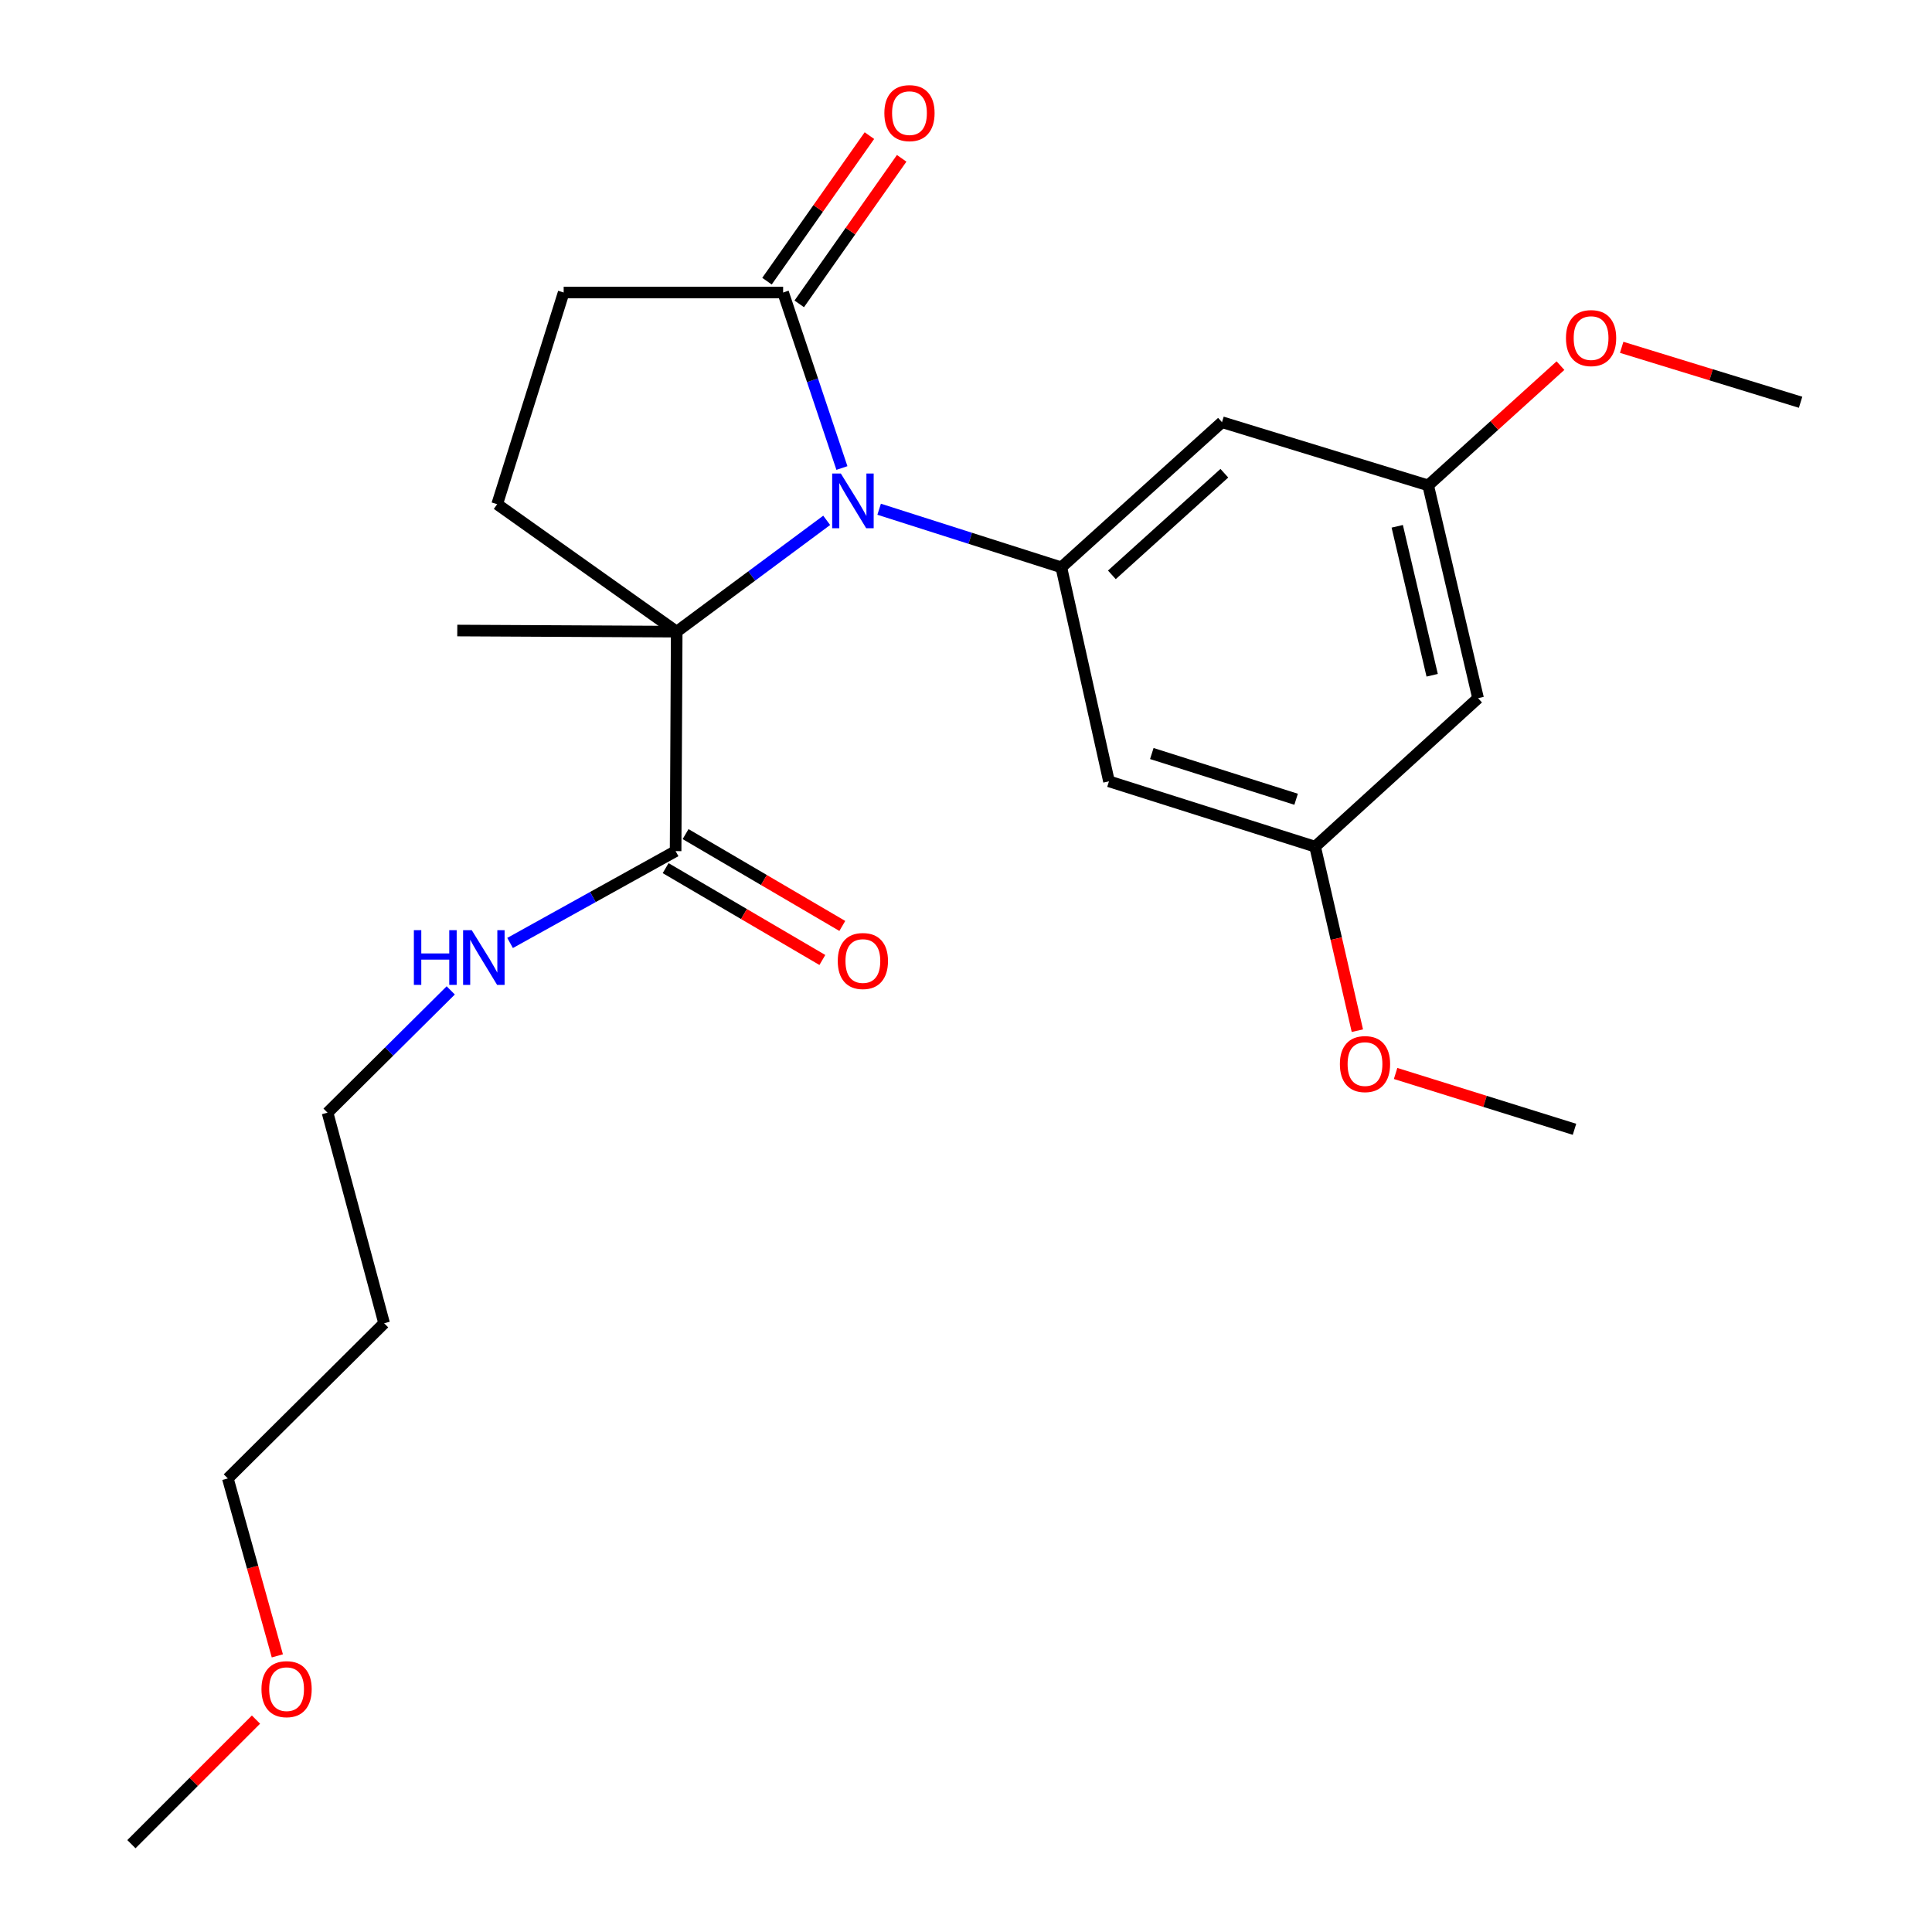 <?xml version='1.0' encoding='iso-8859-1'?>
<svg version='1.1' baseProfile='full'
              xmlns='http://www.w3.org/2000/svg'
                      xmlns:rdkit='http://www.rdkit.org/xml'
                      xmlns:xlink='http://www.w3.org/1999/xlink'
                  xml:space='preserve'
width='1000px' height='1000px' viewBox='0 0 1000 1000'>
<!-- END OF HEADER -->
<rect style='opacity:1.0;fill:#FFFFFF;stroke:none' width='1000' height='1000' x='0' y='0'> </rect>
<path class='bond-0' d='M 427.893,269.328 L 389.077,298.135' style='fill:none;fill-rule:evenodd;stroke:#0000FF;stroke-width:6px;stroke-linecap:butt;stroke-linejoin:miter;stroke-opacity:1' />
<path class='bond-0' d='M 389.077,298.135 L 350.261,326.943' style='fill:none;fill-rule:evenodd;stroke:#000000;stroke-width:6px;stroke-linecap:butt;stroke-linejoin:miter;stroke-opacity:1' />
<path class='bond-1' d='M 455.043,263.578 L 502.191,278.618' style='fill:none;fill-rule:evenodd;stroke:#0000FF;stroke-width:6px;stroke-linecap:butt;stroke-linejoin:miter;stroke-opacity:1' />
<path class='bond-1' d='M 502.191,278.618 L 549.338,293.658' style='fill:none;fill-rule:evenodd;stroke:#000000;stroke-width:6px;stroke-linecap:butt;stroke-linejoin:miter;stroke-opacity:1' />
<path class='bond-2' d='M 435.775,242.246 L 420.558,196.826' style='fill:none;fill-rule:evenodd;stroke:#0000FF;stroke-width:6px;stroke-linecap:butt;stroke-linejoin:miter;stroke-opacity:1' />
<path class='bond-2' d='M 420.558,196.826 L 405.34,151.406' style='fill:none;fill-rule:evenodd;stroke:#000000;stroke-width:6px;stroke-linecap:butt;stroke-linejoin:miter;stroke-opacity:1' />
<path class='bond-3' d='M 350.261,326.943 L 349.694,440.538' style='fill:none;fill-rule:evenodd;stroke:#000000;stroke-width:6px;stroke-linecap:butt;stroke-linejoin:miter;stroke-opacity:1' />
<path class='bond-6' d='M 350.261,326.943 L 257.336,260.974' style='fill:none;fill-rule:evenodd;stroke:#000000;stroke-width:6px;stroke-linecap:butt;stroke-linejoin:miter;stroke-opacity:1' />
<path class='bond-14' d='M 350.261,326.943 L 236.689,326.365' style='fill:none;fill-rule:evenodd;stroke:#000000;stroke-width:6px;stroke-linecap:butt;stroke-linejoin:miter;stroke-opacity:1' />
<path class='bond-4' d='M 549.338,293.658 L 632.507,218.522' style='fill:none;fill-rule:evenodd;stroke:#000000;stroke-width:6px;stroke-linecap:butt;stroke-linejoin:miter;stroke-opacity:1' />
<path class='bond-4' d='M 575.503,297.54 L 633.721,244.945' style='fill:none;fill-rule:evenodd;stroke:#000000;stroke-width:6px;stroke-linecap:butt;stroke-linejoin:miter;stroke-opacity:1' />
<path class='bond-5' d='M 549.338,293.658 L 574.002,404.416' style='fill:none;fill-rule:evenodd;stroke:#000000;stroke-width:6px;stroke-linecap:butt;stroke-linejoin:miter;stroke-opacity:1' />
<path class='bond-7' d='M 405.34,151.406 L 291.756,151.406' style='fill:none;fill-rule:evenodd;stroke:#000000;stroke-width:6px;stroke-linecap:butt;stroke-linejoin:miter;stroke-opacity:1' />
<path class='bond-11' d='M 413.689,157.282 L 440.197,119.615' style='fill:none;fill-rule:evenodd;stroke:#000000;stroke-width:6px;stroke-linecap:butt;stroke-linejoin:miter;stroke-opacity:1' />
<path class='bond-11' d='M 440.197,119.615 L 466.705,81.947' style='fill:none;fill-rule:evenodd;stroke:#FF0000;stroke-width:6px;stroke-linecap:butt;stroke-linejoin:miter;stroke-opacity:1' />
<path class='bond-11' d='M 396.99,145.53 L 423.498,107.863' style='fill:none;fill-rule:evenodd;stroke:#000000;stroke-width:6px;stroke-linecap:butt;stroke-linejoin:miter;stroke-opacity:1' />
<path class='bond-11' d='M 423.498,107.863 L 450.006,70.195' style='fill:none;fill-rule:evenodd;stroke:#FF0000;stroke-width:6px;stroke-linecap:butt;stroke-linejoin:miter;stroke-opacity:1' />
<path class='bond-12' d='M 344.531,449.347 L 385.092,473.117' style='fill:none;fill-rule:evenodd;stroke:#000000;stroke-width:6px;stroke-linecap:butt;stroke-linejoin:miter;stroke-opacity:1' />
<path class='bond-12' d='M 385.092,473.117 L 425.652,496.886' style='fill:none;fill-rule:evenodd;stroke:#FF0000;stroke-width:6px;stroke-linecap:butt;stroke-linejoin:miter;stroke-opacity:1' />
<path class='bond-12' d='M 354.856,431.729 L 395.416,455.498' style='fill:none;fill-rule:evenodd;stroke:#000000;stroke-width:6px;stroke-linecap:butt;stroke-linejoin:miter;stroke-opacity:1' />
<path class='bond-12' d='M 395.416,455.498 L 435.977,479.268' style='fill:none;fill-rule:evenodd;stroke:#FF0000;stroke-width:6px;stroke-linecap:butt;stroke-linejoin:miter;stroke-opacity:1' />
<path class='bond-13' d='M 349.694,440.538 L 306.855,464.31' style='fill:none;fill-rule:evenodd;stroke:#000000;stroke-width:6px;stroke-linecap:butt;stroke-linejoin:miter;stroke-opacity:1' />
<path class='bond-13' d='M 306.855,464.31 L 264.016,488.082' style='fill:none;fill-rule:evenodd;stroke:#0000FF;stroke-width:6px;stroke-linecap:butt;stroke-linejoin:miter;stroke-opacity:1' />
<path class='bond-8' d='M 632.507,218.522 L 739.215,251.229' style='fill:none;fill-rule:evenodd;stroke:#000000;stroke-width:6px;stroke-linecap:butt;stroke-linejoin:miter;stroke-opacity:1' />
<path class='bond-9' d='M 574.002,404.416 L 680.699,438.235' style='fill:none;fill-rule:evenodd;stroke:#000000;stroke-width:6px;stroke-linecap:butt;stroke-linejoin:miter;stroke-opacity:1' />
<path class='bond-9' d='M 596.176,390.023 L 670.864,413.696' style='fill:none;fill-rule:evenodd;stroke:#000000;stroke-width:6px;stroke-linecap:butt;stroke-linejoin:miter;stroke-opacity:1' />
<path class='bond-24' d='M 257.336,260.974 L 291.756,151.406' style='fill:none;fill-rule:evenodd;stroke:#000000;stroke-width:6px;stroke-linecap:butt;stroke-linejoin:miter;stroke-opacity:1' />
<path class='bond-16' d='M 739.215,251.229 L 773.456,220.24' style='fill:none;fill-rule:evenodd;stroke:#000000;stroke-width:6px;stroke-linecap:butt;stroke-linejoin:miter;stroke-opacity:1' />
<path class='bond-16' d='M 773.456,220.24 L 807.697,189.251' style='fill:none;fill-rule:evenodd;stroke:#FF0000;stroke-width:6px;stroke-linecap:butt;stroke-linejoin:miter;stroke-opacity:1' />
<path class='bond-25' d='M 739.215,251.229 L 765.047,361.375' style='fill:none;fill-rule:evenodd;stroke:#000000;stroke-width:6px;stroke-linecap:butt;stroke-linejoin:miter;stroke-opacity:1' />
<path class='bond-25' d='M 723.209,272.413 L 741.291,349.515' style='fill:none;fill-rule:evenodd;stroke:#000000;stroke-width:6px;stroke-linecap:butt;stroke-linejoin:miter;stroke-opacity:1' />
<path class='bond-10' d='M 680.699,438.235 L 765.047,361.375' style='fill:none;fill-rule:evenodd;stroke:#000000;stroke-width:6px;stroke-linecap:butt;stroke-linejoin:miter;stroke-opacity:1' />
<path class='bond-15' d='M 680.699,438.235 L 691.634,485.857' style='fill:none;fill-rule:evenodd;stroke:#000000;stroke-width:6px;stroke-linecap:butt;stroke-linejoin:miter;stroke-opacity:1' />
<path class='bond-15' d='M 691.634,485.857 L 702.569,533.48' style='fill:none;fill-rule:evenodd;stroke:#FF0000;stroke-width:6px;stroke-linecap:butt;stroke-linejoin:miter;stroke-opacity:1' />
<path class='bond-19' d='M 233.304,512.627 L 201.421,544.276' style='fill:none;fill-rule:evenodd;stroke:#0000FF;stroke-width:6px;stroke-linecap:butt;stroke-linejoin:miter;stroke-opacity:1' />
<path class='bond-19' d='M 201.421,544.276 L 169.539,575.926' style='fill:none;fill-rule:evenodd;stroke:#000000;stroke-width:6px;stroke-linecap:butt;stroke-linejoin:miter;stroke-opacity:1' />
<path class='bond-22' d='M 722.359,555.628 L 768.656,570.077' style='fill:none;fill-rule:evenodd;stroke:#FF0000;stroke-width:6px;stroke-linecap:butt;stroke-linejoin:miter;stroke-opacity:1' />
<path class='bond-22' d='M 768.656,570.077 L 814.953,584.526' style='fill:none;fill-rule:evenodd;stroke:#000000;stroke-width:6px;stroke-linecap:butt;stroke-linejoin:miter;stroke-opacity:1' />
<path class='bond-21' d='M 839.377,179.775 L 885.681,193.992' style='fill:none;fill-rule:evenodd;stroke:#FF0000;stroke-width:6px;stroke-linecap:butt;stroke-linejoin:miter;stroke-opacity:1' />
<path class='bond-21' d='M 885.681,193.992 L 931.985,208.209' style='fill:none;fill-rule:evenodd;stroke:#000000;stroke-width:6px;stroke-linecap:butt;stroke-linejoin:miter;stroke-opacity:1' />
<path class='bond-17' d='M 198.82,684.915 L 169.539,575.926' style='fill:none;fill-rule:evenodd;stroke:#000000;stroke-width:6px;stroke-linecap:butt;stroke-linejoin:miter;stroke-opacity:1' />
<path class='bond-20' d='M 198.82,684.915 L 117.932,765.236' style='fill:none;fill-rule:evenodd;stroke:#000000;stroke-width:6px;stroke-linecap:butt;stroke-linejoin:miter;stroke-opacity:1' />
<path class='bond-18' d='M 143.552,857.076 L 130.742,811.156' style='fill:none;fill-rule:evenodd;stroke:#FF0000;stroke-width:6px;stroke-linecap:butt;stroke-linejoin:miter;stroke-opacity:1' />
<path class='bond-18' d='M 130.742,811.156 L 117.932,765.236' style='fill:none;fill-rule:evenodd;stroke:#000000;stroke-width:6px;stroke-linecap:butt;stroke-linejoin:miter;stroke-opacity:1' />
<path class='bond-23' d='M 132.496,890.064 L 100.256,922.305' style='fill:none;fill-rule:evenodd;stroke:#FF0000;stroke-width:6px;stroke-linecap:butt;stroke-linejoin:miter;stroke-opacity:1' />
<path class='bond-23' d='M 100.256,922.305 L 68.015,954.545' style='fill:none;fill-rule:evenodd;stroke:#000000;stroke-width:6px;stroke-linecap:butt;stroke-linejoin:miter;stroke-opacity:1' />
<path  class='atom-0' d='M 435.213 245.089
L 444.493 260.089
Q 445.413 261.569, 446.893 264.249
Q 448.373 266.929, 448.453 267.089
L 448.453 245.089
L 452.213 245.089
L 452.213 273.409
L 448.333 273.409
L 438.373 257.009
Q 437.213 255.089, 435.973 252.889
Q 434.773 250.689, 434.413 250.009
L 434.413 273.409
L 430.733 273.409
L 430.733 245.089
L 435.213 245.089
' fill='#0000FF'/>
<path  class='atom-12' d='M 457.742 58.55
Q 457.742 51.75, 461.102 47.95
Q 464.462 44.15, 470.742 44.15
Q 477.022 44.15, 480.382 47.95
Q 483.742 51.75, 483.742 58.55
Q 483.742 65.43, 480.342 69.35
Q 476.942 73.23, 470.742 73.23
Q 464.502 73.23, 461.102 69.35
Q 457.742 65.47, 457.742 58.55
M 470.742 70.03
Q 475.062 70.03, 477.382 67.15
Q 479.742 64.23, 479.742 58.55
Q 479.742 52.99, 477.382 50.19
Q 475.062 47.35, 470.742 47.35
Q 466.422 47.35, 464.062 50.15
Q 461.742 52.95, 461.742 58.55
Q 461.742 64.27, 464.062 67.15
Q 466.422 70.03, 470.742 70.03
' fill='#FF0000'/>
<path  class='atom-13' d='M 433.623 497.421
Q 433.623 490.621, 436.983 486.821
Q 440.343 483.021, 446.623 483.021
Q 452.903 483.021, 456.263 486.821
Q 459.623 490.621, 459.623 497.421
Q 459.623 504.301, 456.223 508.221
Q 452.823 512.101, 446.623 512.101
Q 440.383 512.101, 436.983 508.221
Q 433.623 504.341, 433.623 497.421
M 446.623 508.901
Q 450.943 508.901, 453.263 506.021
Q 455.623 503.101, 455.623 497.421
Q 455.623 491.861, 453.263 489.061
Q 450.943 486.221, 446.623 486.221
Q 442.303 486.221, 439.943 489.021
Q 437.623 491.821, 437.623 497.421
Q 437.623 503.141, 439.943 506.021
Q 442.303 508.901, 446.623 508.901
' fill='#FF0000'/>
<path  class='atom-14' d='M 214.218 481.457
L 218.058 481.457
L 218.058 493.497
L 232.538 493.497
L 232.538 481.457
L 236.378 481.457
L 236.378 509.777
L 232.538 509.777
L 232.538 496.697
L 218.058 496.697
L 218.058 509.777
L 214.218 509.777
L 214.218 481.457
' fill='#0000FF'/>
<path  class='atom-14' d='M 244.178 481.457
L 253.458 496.457
Q 254.378 497.937, 255.858 500.617
Q 257.338 503.297, 257.418 503.457
L 257.418 481.457
L 261.178 481.457
L 261.178 509.777
L 257.298 509.777
L 247.338 493.377
Q 246.178 491.457, 244.938 489.257
Q 243.738 487.057, 243.378 486.377
L 243.378 509.777
L 239.698 509.777
L 239.698 481.457
L 244.178 481.457
' fill='#0000FF'/>
<path  class='atom-16' d='M 693.52 550.764
Q 693.52 543.964, 696.88 540.164
Q 700.24 536.364, 706.52 536.364
Q 712.8 536.364, 716.16 540.164
Q 719.52 543.964, 719.52 550.764
Q 719.52 557.644, 716.12 561.564
Q 712.72 565.444, 706.52 565.444
Q 700.28 565.444, 696.88 561.564
Q 693.52 557.684, 693.52 550.764
M 706.52 562.244
Q 710.84 562.244, 713.16 559.364
Q 715.52 556.444, 715.52 550.764
Q 715.52 545.204, 713.16 542.404
Q 710.84 539.564, 706.52 539.564
Q 702.2 539.564, 699.84 542.364
Q 697.52 545.164, 697.52 550.764
Q 697.52 556.484, 699.84 559.364
Q 702.2 562.244, 706.52 562.244
' fill='#FF0000'/>
<path  class='atom-17' d='M 810.541 174.992
Q 810.541 168.192, 813.901 164.392
Q 817.261 160.592, 823.541 160.592
Q 829.821 160.592, 833.181 164.392
Q 836.541 168.192, 836.541 174.992
Q 836.541 181.872, 833.141 185.792
Q 829.741 189.672, 823.541 189.672
Q 817.301 189.672, 813.901 185.792
Q 810.541 181.912, 810.541 174.992
M 823.541 186.472
Q 827.861 186.472, 830.181 183.592
Q 832.541 180.672, 832.541 174.992
Q 832.541 169.432, 830.181 166.632
Q 827.861 163.792, 823.541 163.792
Q 819.221 163.792, 816.861 166.592
Q 814.541 169.392, 814.541 174.992
Q 814.541 180.712, 816.861 183.592
Q 819.221 186.472, 823.541 186.472
' fill='#FF0000'/>
<path  class='atom-19' d='M 135.336 874.305
Q 135.336 867.505, 138.696 863.705
Q 142.056 859.905, 148.336 859.905
Q 154.616 859.905, 157.976 863.705
Q 161.336 867.505, 161.336 874.305
Q 161.336 881.185, 157.936 885.105
Q 154.536 888.985, 148.336 888.985
Q 142.096 888.985, 138.696 885.105
Q 135.336 881.225, 135.336 874.305
M 148.336 885.785
Q 152.656 885.785, 154.976 882.905
Q 157.336 879.985, 157.336 874.305
Q 157.336 868.745, 154.976 865.945
Q 152.656 863.105, 148.336 863.105
Q 144.016 863.105, 141.656 865.905
Q 139.336 868.705, 139.336 874.305
Q 139.336 880.025, 141.656 882.905
Q 144.016 885.785, 148.336 885.785
' fill='#FF0000'/>
</svg>
